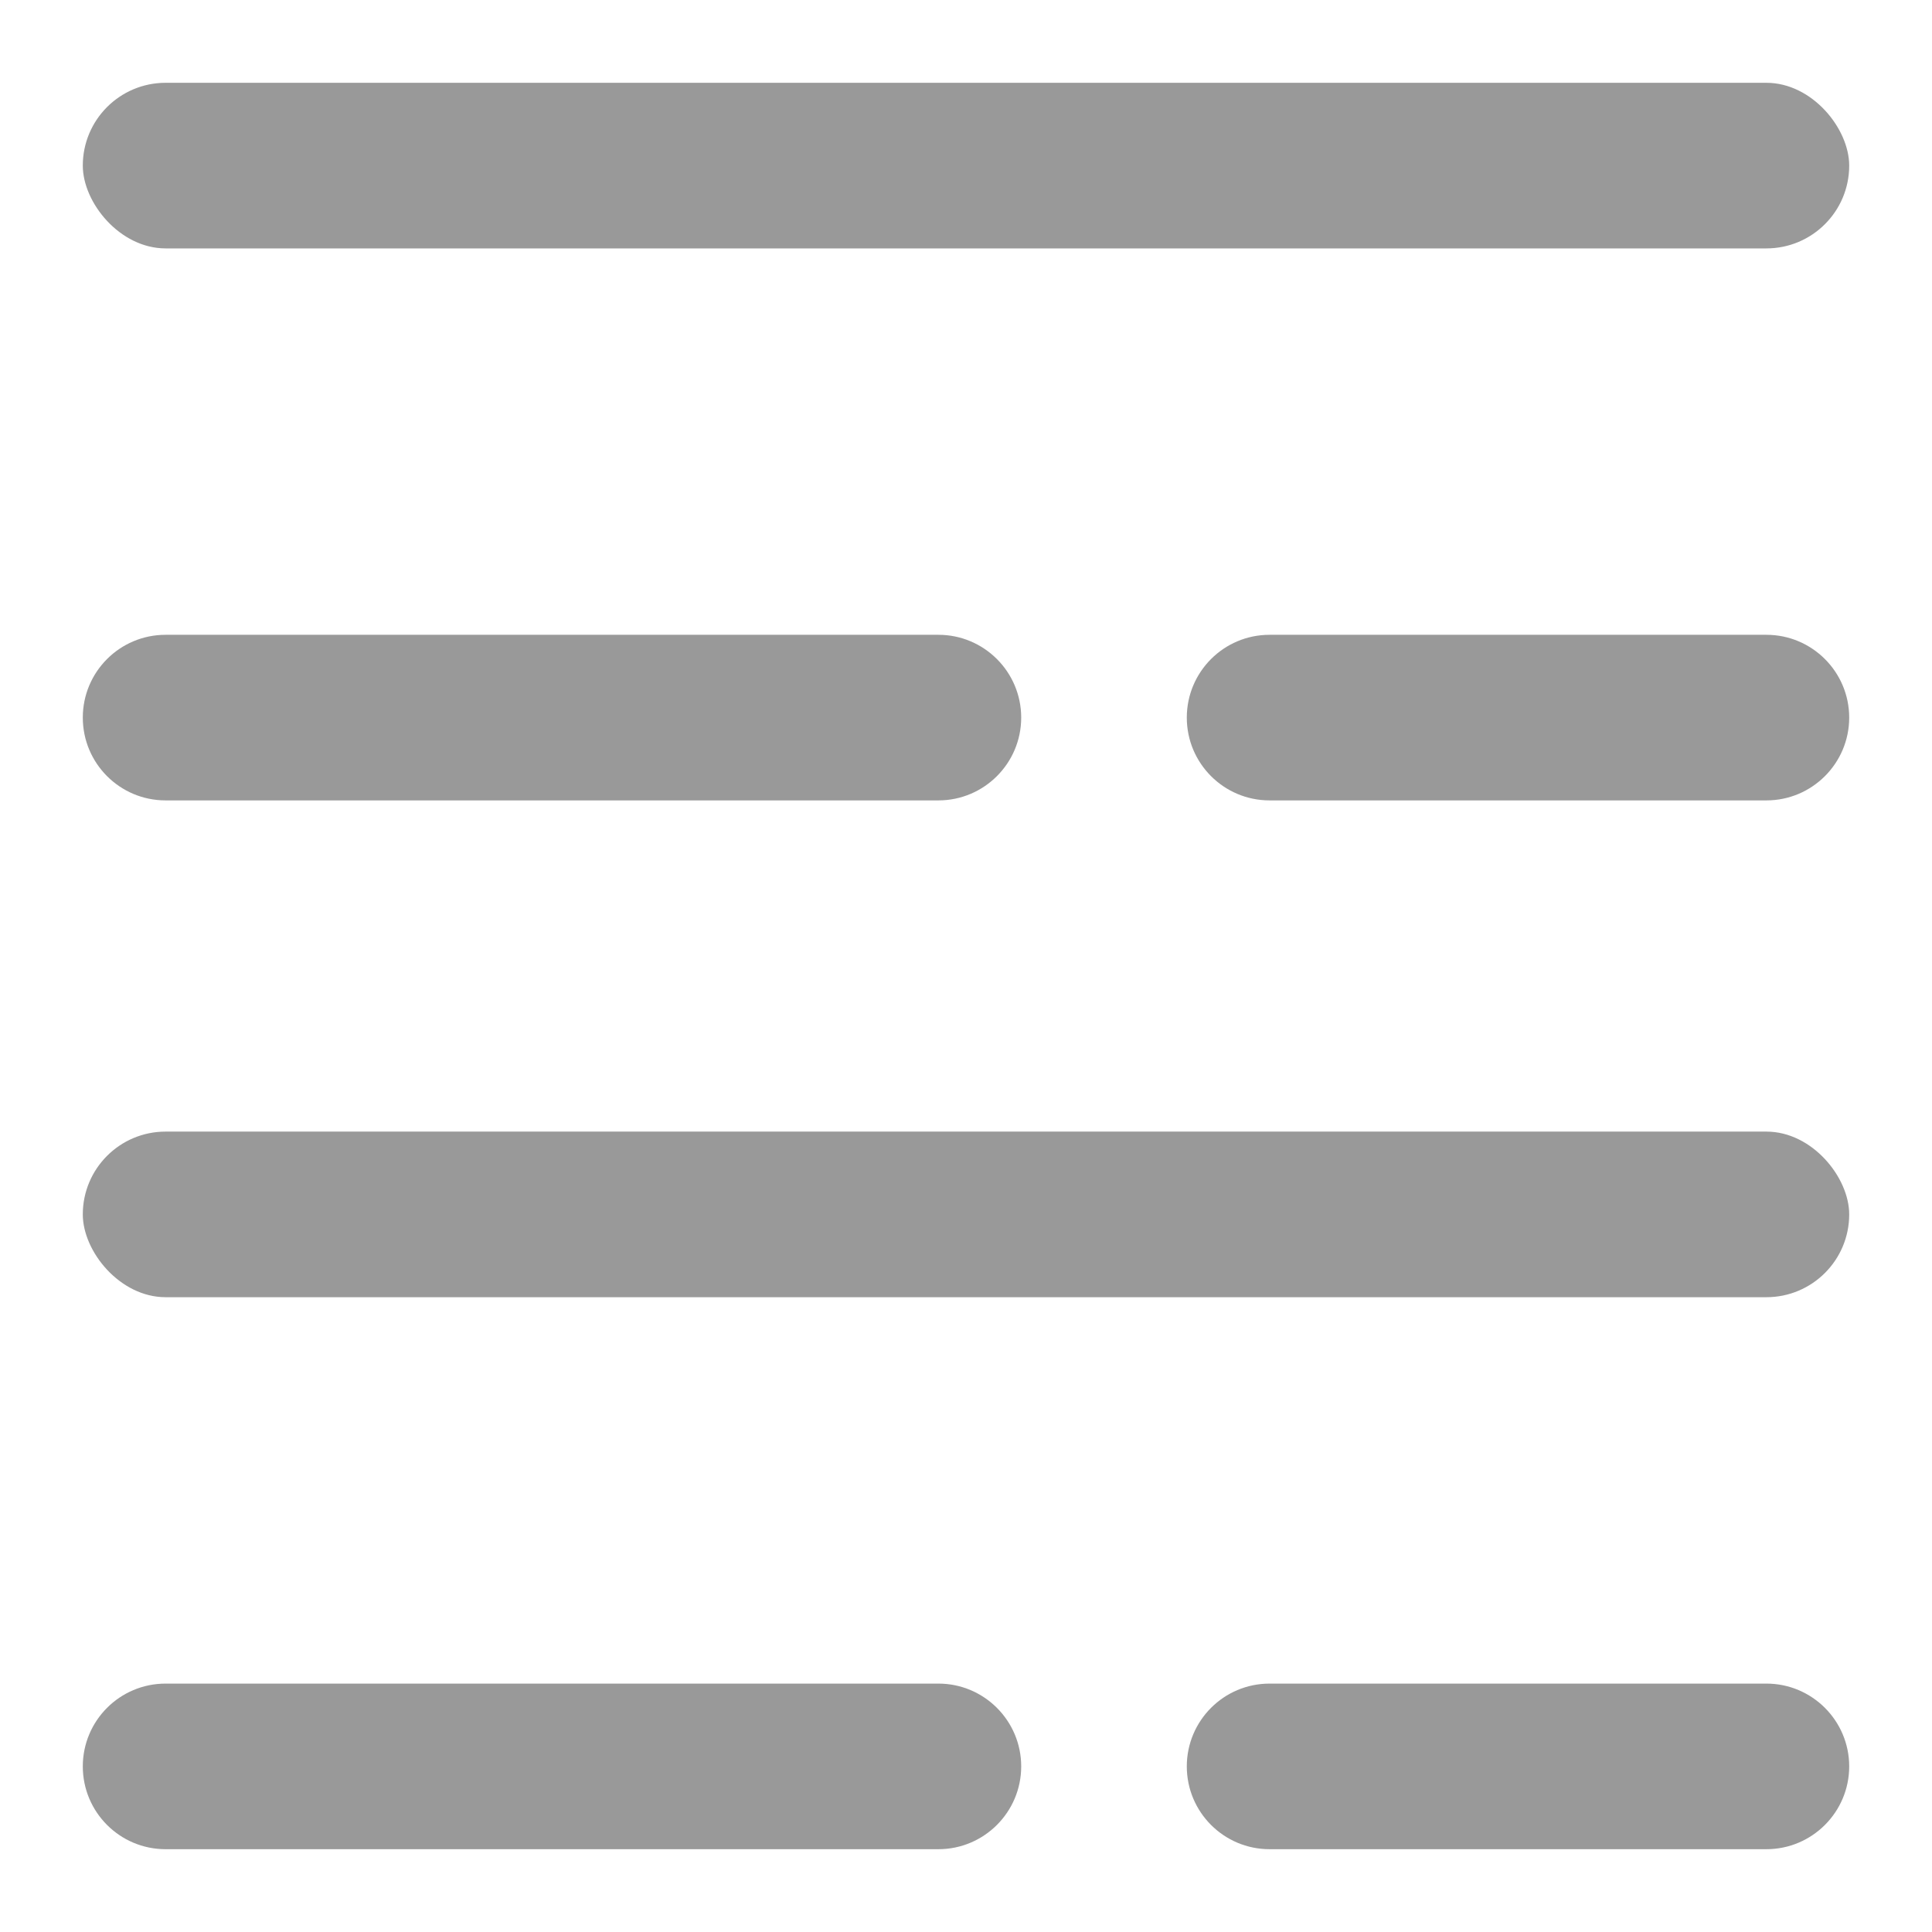 <svg width="14" height="14" viewBox="0 0 14 14" fill="none" xmlns="http://www.w3.org/2000/svg">
<rect x="0.6" y="0.6" width="12.8" height="1.2" rx="0.6" fill="#999999"/>
<path d="M0.6 5.2C0.6 4.869 0.868 4.6 1.2 4.6H6.8C7.131 4.6 7.4 4.869 7.4 5.2C7.4 5.531 7.131 5.8 6.8 5.8H1.2C0.868 5.8 0.6 5.531 0.6 5.2Z" fill="#999999"/>
<path d="M8.6 5.2C8.6 4.869 8.868 4.6 9.2 4.6H12.8C13.131 4.6 13.4 4.869 13.4 5.2C13.4 5.531 13.131 5.8 12.8 5.8H9.2C8.868 5.8 8.6 5.531 8.6 5.2Z" fill="#999999"/>
<rect x="0.6" y="8.2" width="12.8" height="1.2" rx="0.6" fill="#999999"/>
<path d="M0.6 12.8C0.6 12.469 0.868 12.2 1.2 12.2H6.8C7.131 12.2 7.4 12.469 7.4 12.8C7.4 13.131 7.131 13.4 6.8 13.4H1.2C0.868 13.4 0.6 13.131 0.6 12.8Z" fill="#999999"/>
<path d="M8.6 12.8C8.6 12.469 8.868 12.2 9.2 12.2H12.8C13.131 12.2 13.4 12.469 13.4 12.8C13.4 13.131 13.131 13.4 12.8 13.4H9.2C8.868 13.4 8.6 13.131 8.6 12.8Z" fill="#999999"/>
</svg>
